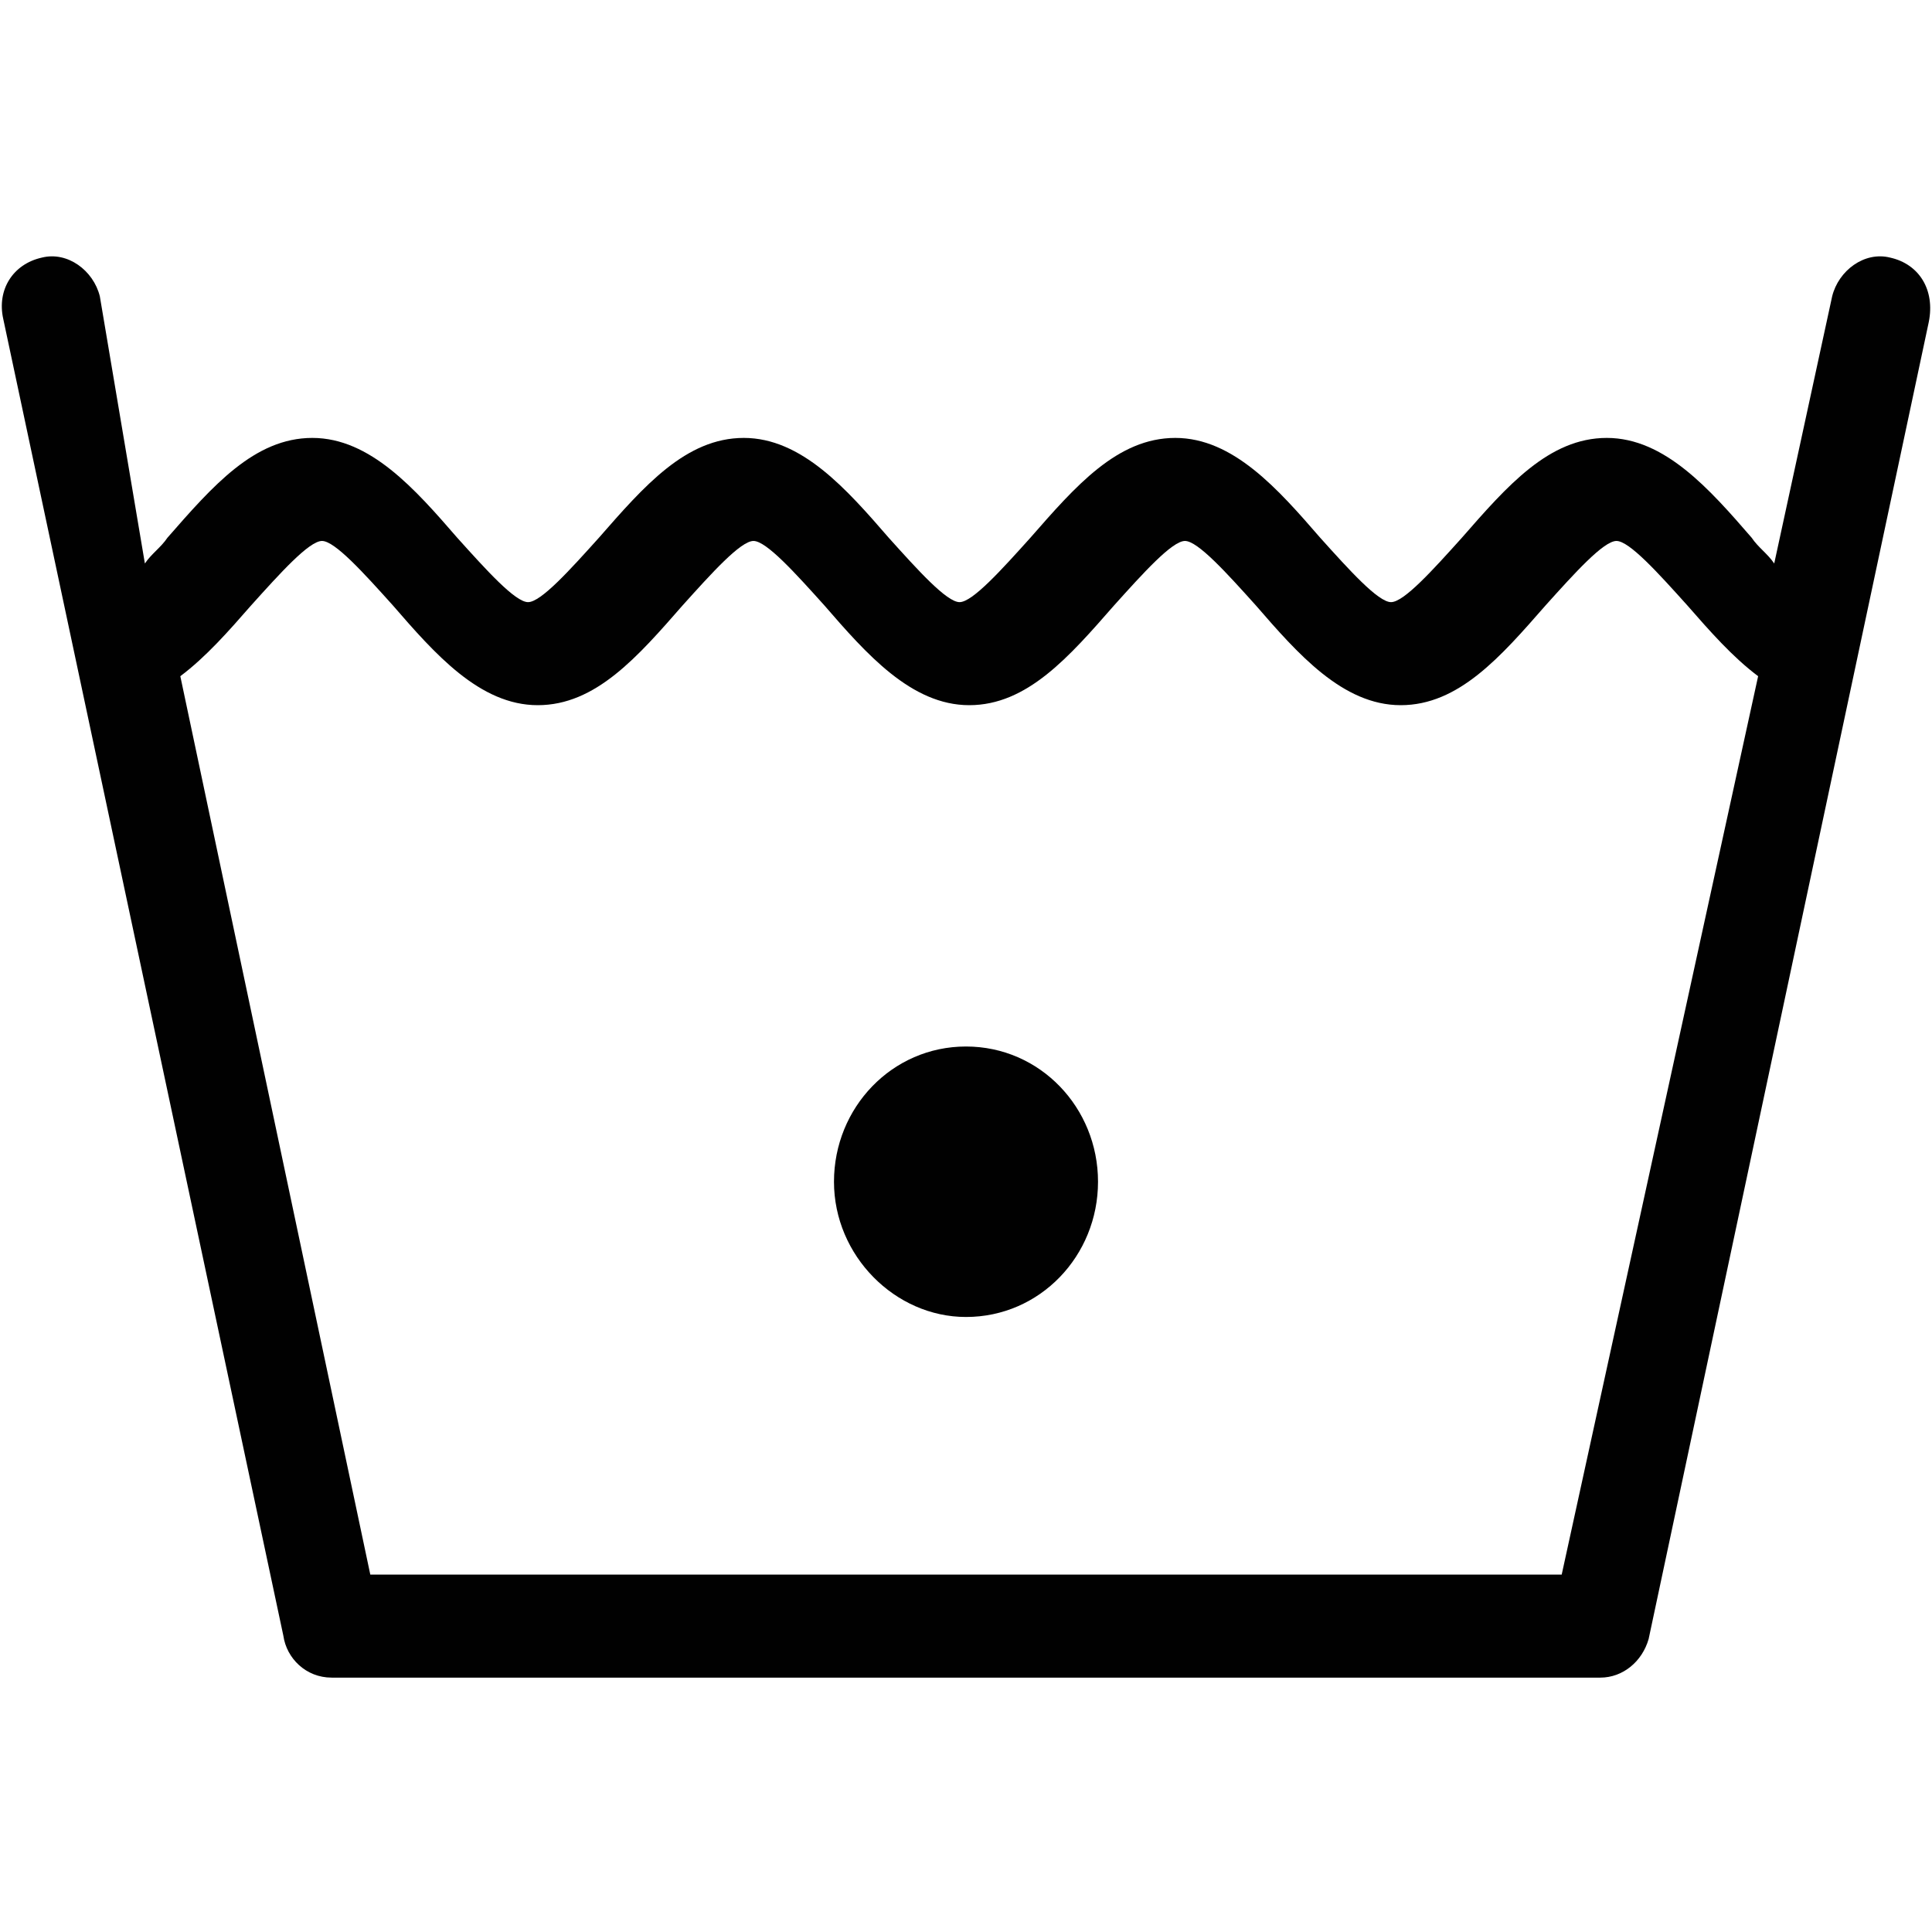 <?xml version="1.0" encoding="utf-8"?>
<!-- Generator: Adobe Illustrator 24.3.0, SVG Export Plug-In . SVG Version: 6.00 Build 0)  -->
<svg version="1.1" id="Layer_1" xmlns="http://www.w3.org/2000/svg" xmlns:xlink="http://www.w3.org/1999/xlink" x="0px" y="0px"
	 viewBox="0 0 60 60" style="enable-background:new 0 0 60 60;" xml:space="preserve">
<style type="text/css">
	.st0{fill-rule:evenodd;clip-rule:evenodd;fill:#010101;}
</style>
<g>
	<path class="st0" d="M58.7,8c-0.8-0.2-1.6,0.4-1.8,1.2l-1.8,8.3c-0.2-0.3-0.5-0.5-0.7-0.8c-1.3-1.5-2.7-3.1-4.5-3.1
		c-1.8,0-3.1,1.5-4.5,3.1c-0.9,1-1.8,2-2.2,2c-0.4,0-1.3-1-2.2-2c-1.3-1.5-2.7-3.1-4.5-3.1c-1.8,0-3.1,1.5-4.5,3.1
		c-0.9,1-1.8,2-2.2,2c-0.4,0-1.3-1-2.2-2c-1.3-1.5-2.7-3.1-4.5-3.1c-1.8,0-3.1,1.5-4.5,3.1c-0.9,1-1.8,2-2.2,2c-0.4,0-1.3-1-2.2-2
		c-1.3-1.5-2.7-3.1-4.5-3.1c-1.8,0-3.1,1.5-4.5,3.1c-0.2,0.3-0.5,0.5-0.7,0.8L3.1,9.2C2.9,8.4,2.1,7.8,1.3,8C0.4,8.2-0.1,9,0.1,9.9
		l8.7,40.9c0.1,0.7,0.7,1.3,1.5,1.3h39.4c0.7,0,1.3-0.5,1.5-1.2l8.7-40.9C60.1,9,59.6,8.2,58.7,8z M48.5,48.9h-37L5.6,21
		c0.8-0.6,1.5-1.4,2.2-2.2c0.9-1,1.8-2,2.2-2c0.4,0,1.3,1,2.2,2c1.3,1.5,2.7,3.1,4.5,3.1s3.1-1.5,4.5-3.1c0.9-1,1.8-2,2.2-2
		c0.4,0,1.3,1,2.2,2c1.3,1.5,2.7,3.1,4.5,3.1c1.8,0,3.1-1.5,4.5-3.1c0.9-1,1.8-2,2.2-2c0.4,0,1.3,1,2.2,2c1.3,1.5,2.7,3.1,4.5,3.1
		c1.8,0,3.1-1.5,4.5-3.1c0.9-1,1.8-2,2.2-2c0.4,0,1.3,1,2.2,2c0.7,0.8,1.4,1.6,2.2,2.2L48.5,48.9z"/>
	<path class="st0" d="M30,32.5c-2.3,0-4.1,1.9-4.1,4.2c0,2.3,1.9,4.2,4.1,4.2c2.3,0,4.1-1.9,4.1-4.2C34.1,34.4,32.3,32.5,30,32.5z"
		/>
</g>
</svg>
